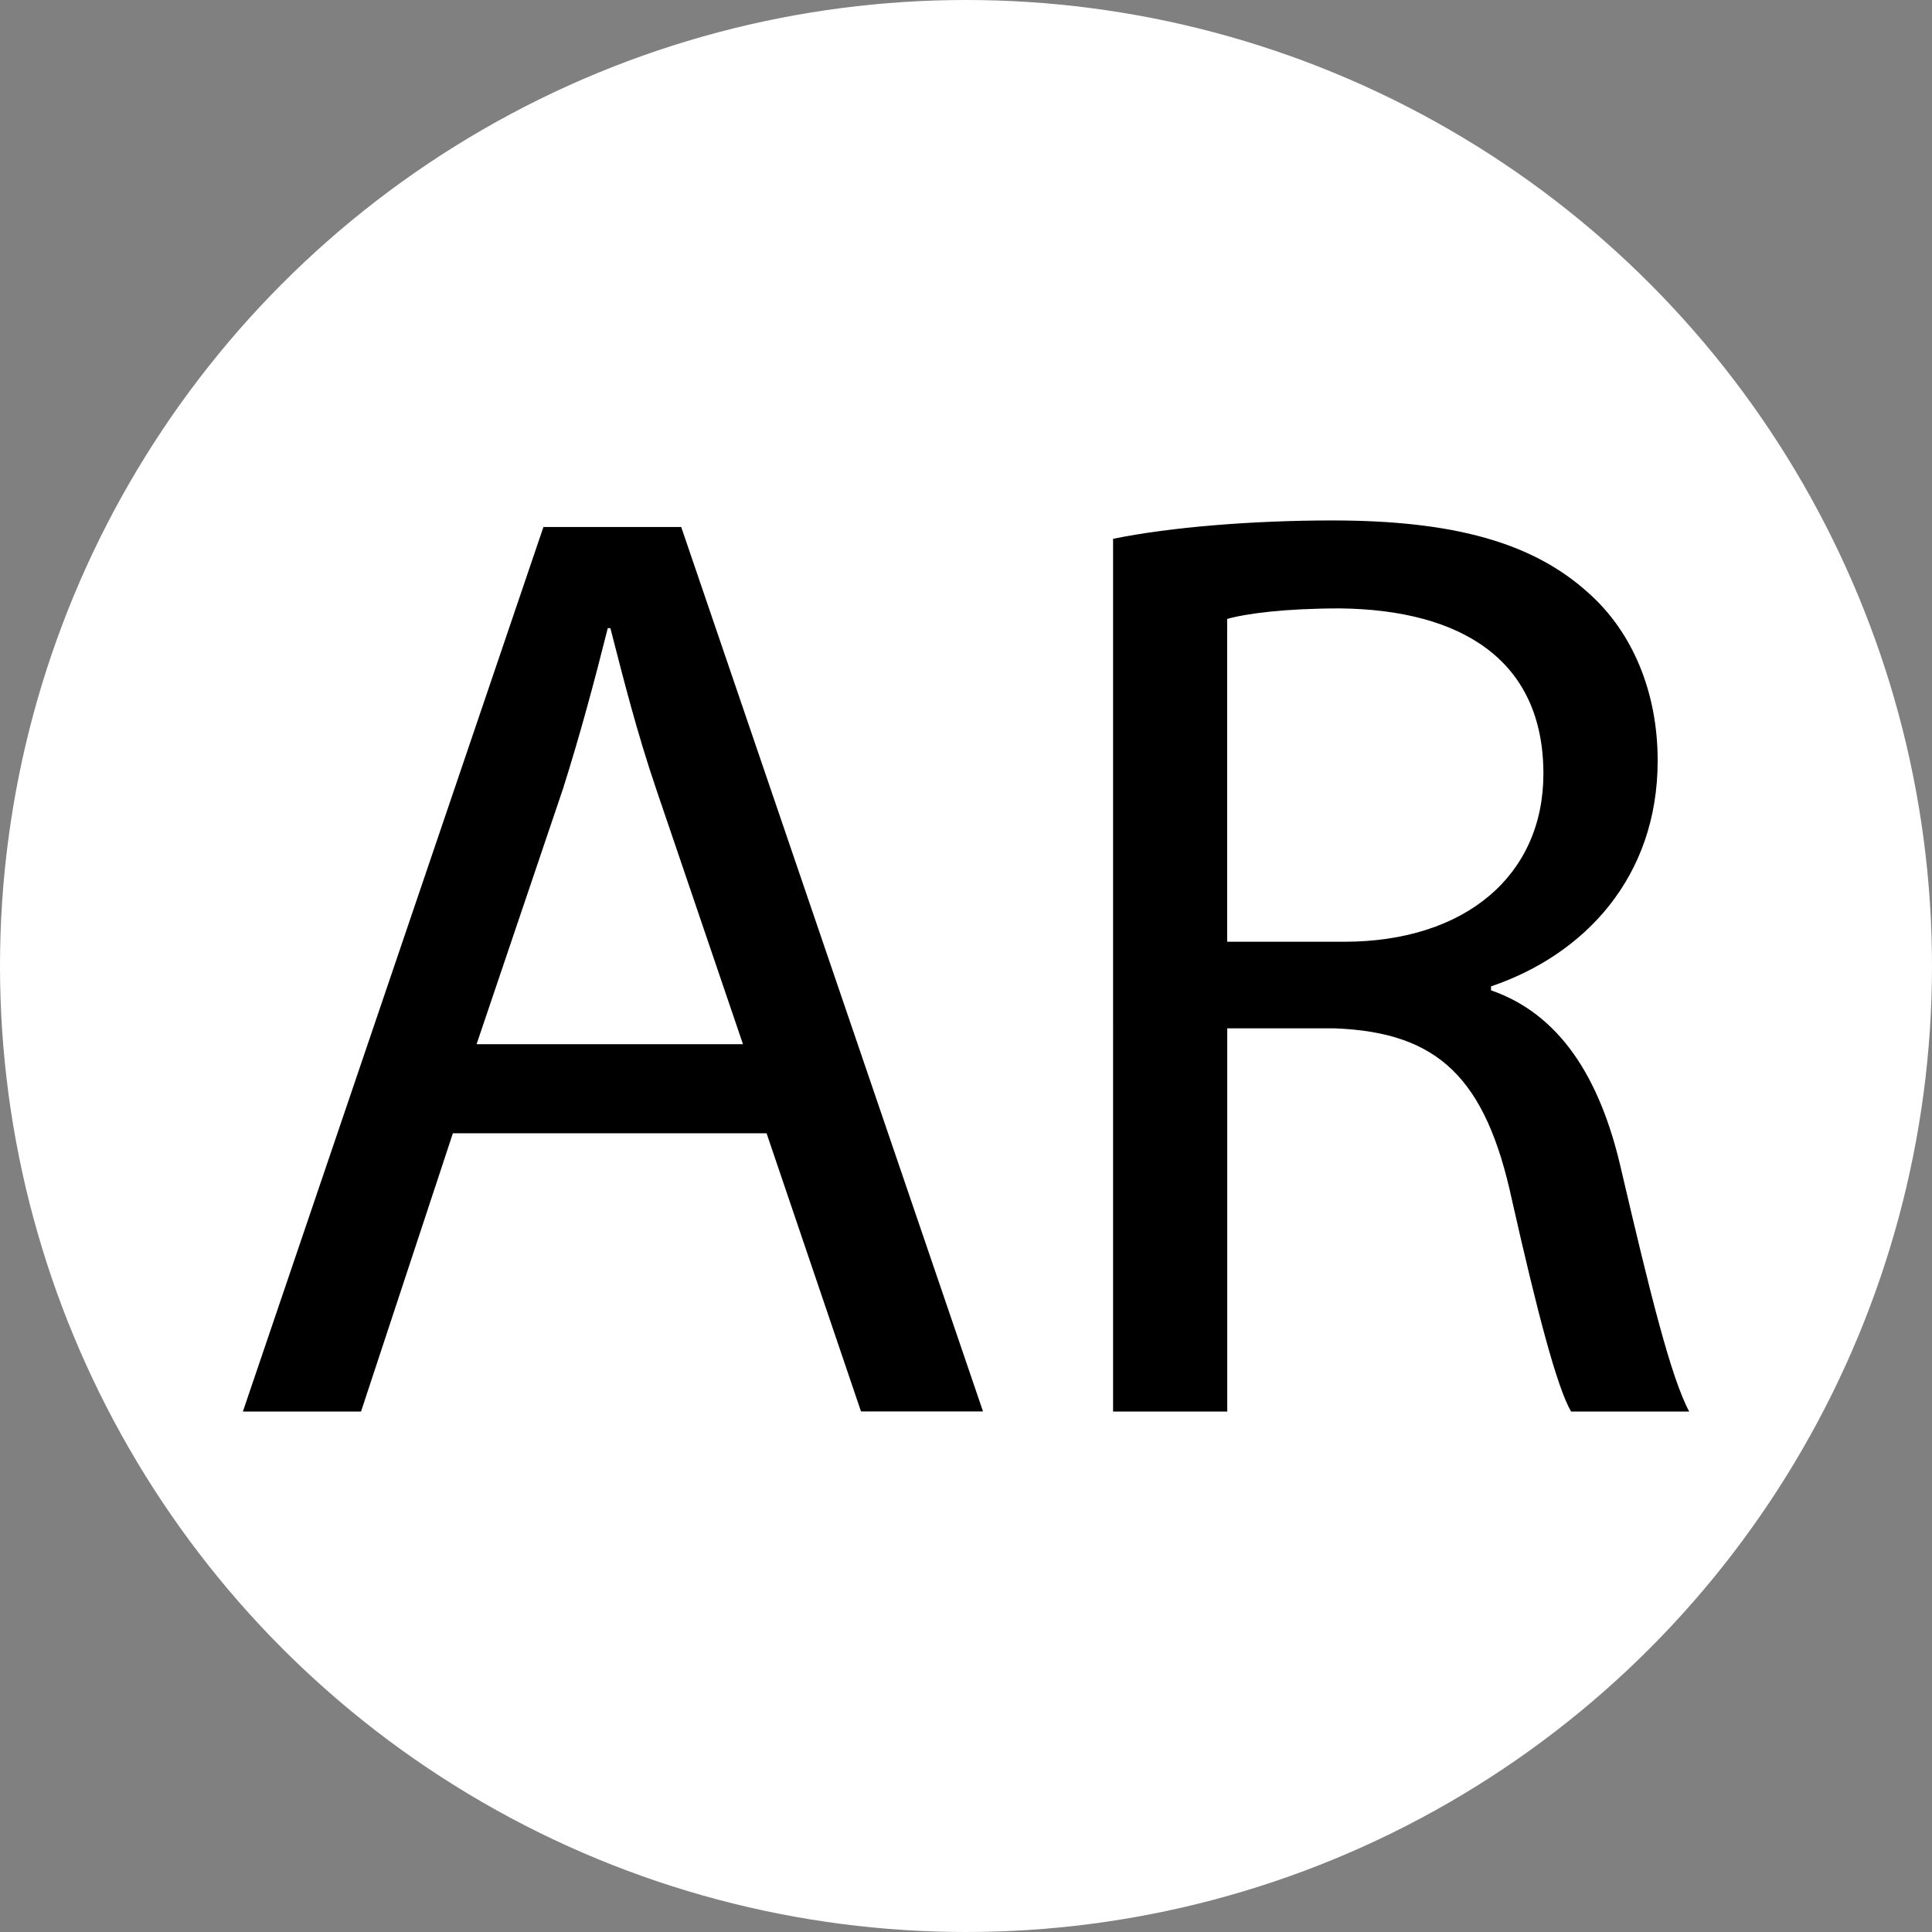 <?xml version="1.0" encoding="UTF-8"?>
<svg id="katman_2" data-name="katman 2" xmlns="http://www.w3.org/2000/svg" viewBox="0 0 214.38 214.38">
  <rect x="0" y="0" width="214.38" height="214.38" fill="#808080" stroke="none"/>
  <defs>
    <style>
      .cls-1 {
        fill: #fff;
      }
    </style>
  </defs>
  <g id="Layer_1" data-name="Layer 1">
    <circle class="cls-1" cx="107.19" cy="107.19" r="107.19"/>
    <g>
      <path d="M50.25,125.76l-10.19,30.87h-13.11L60.3,58.48h15.29l33.49,98.14h-13.54l-10.48-30.87h-34.8ZM82.44,115.86l-9.61-28.25c-2.18-6.41-3.64-12.23-5.1-17.91h-.29c-1.46,5.82-3.06,11.79-4.95,17.77l-9.61,28.4h29.56Z"/>
      <path d="M123.5,59.79c6.41-1.31,15.58-2.04,24.32-2.04,13.54,0,22.28,2.48,28.4,8.01,4.95,4.37,7.72,11.07,7.72,18.64,0,12.96-8.15,21.55-18.49,25.05v.44c7.57,2.62,12.09,9.61,14.42,19.8,3.2,13.69,5.53,23.15,7.57,26.94h-13.11c-1.6-2.77-3.79-11.21-6.55-23.44-2.91-13.54-8.15-18.64-19.66-19.08h-11.94v42.52h-12.67V59.79ZM136.17,104.5h12.96c13.54,0,22.13-7.43,22.13-18.64,0-12.67-9.17-18.2-22.57-18.35-6.12,0-10.48.58-12.52,1.17v35.82Z"/>
    </g>
  </g>
</svg>